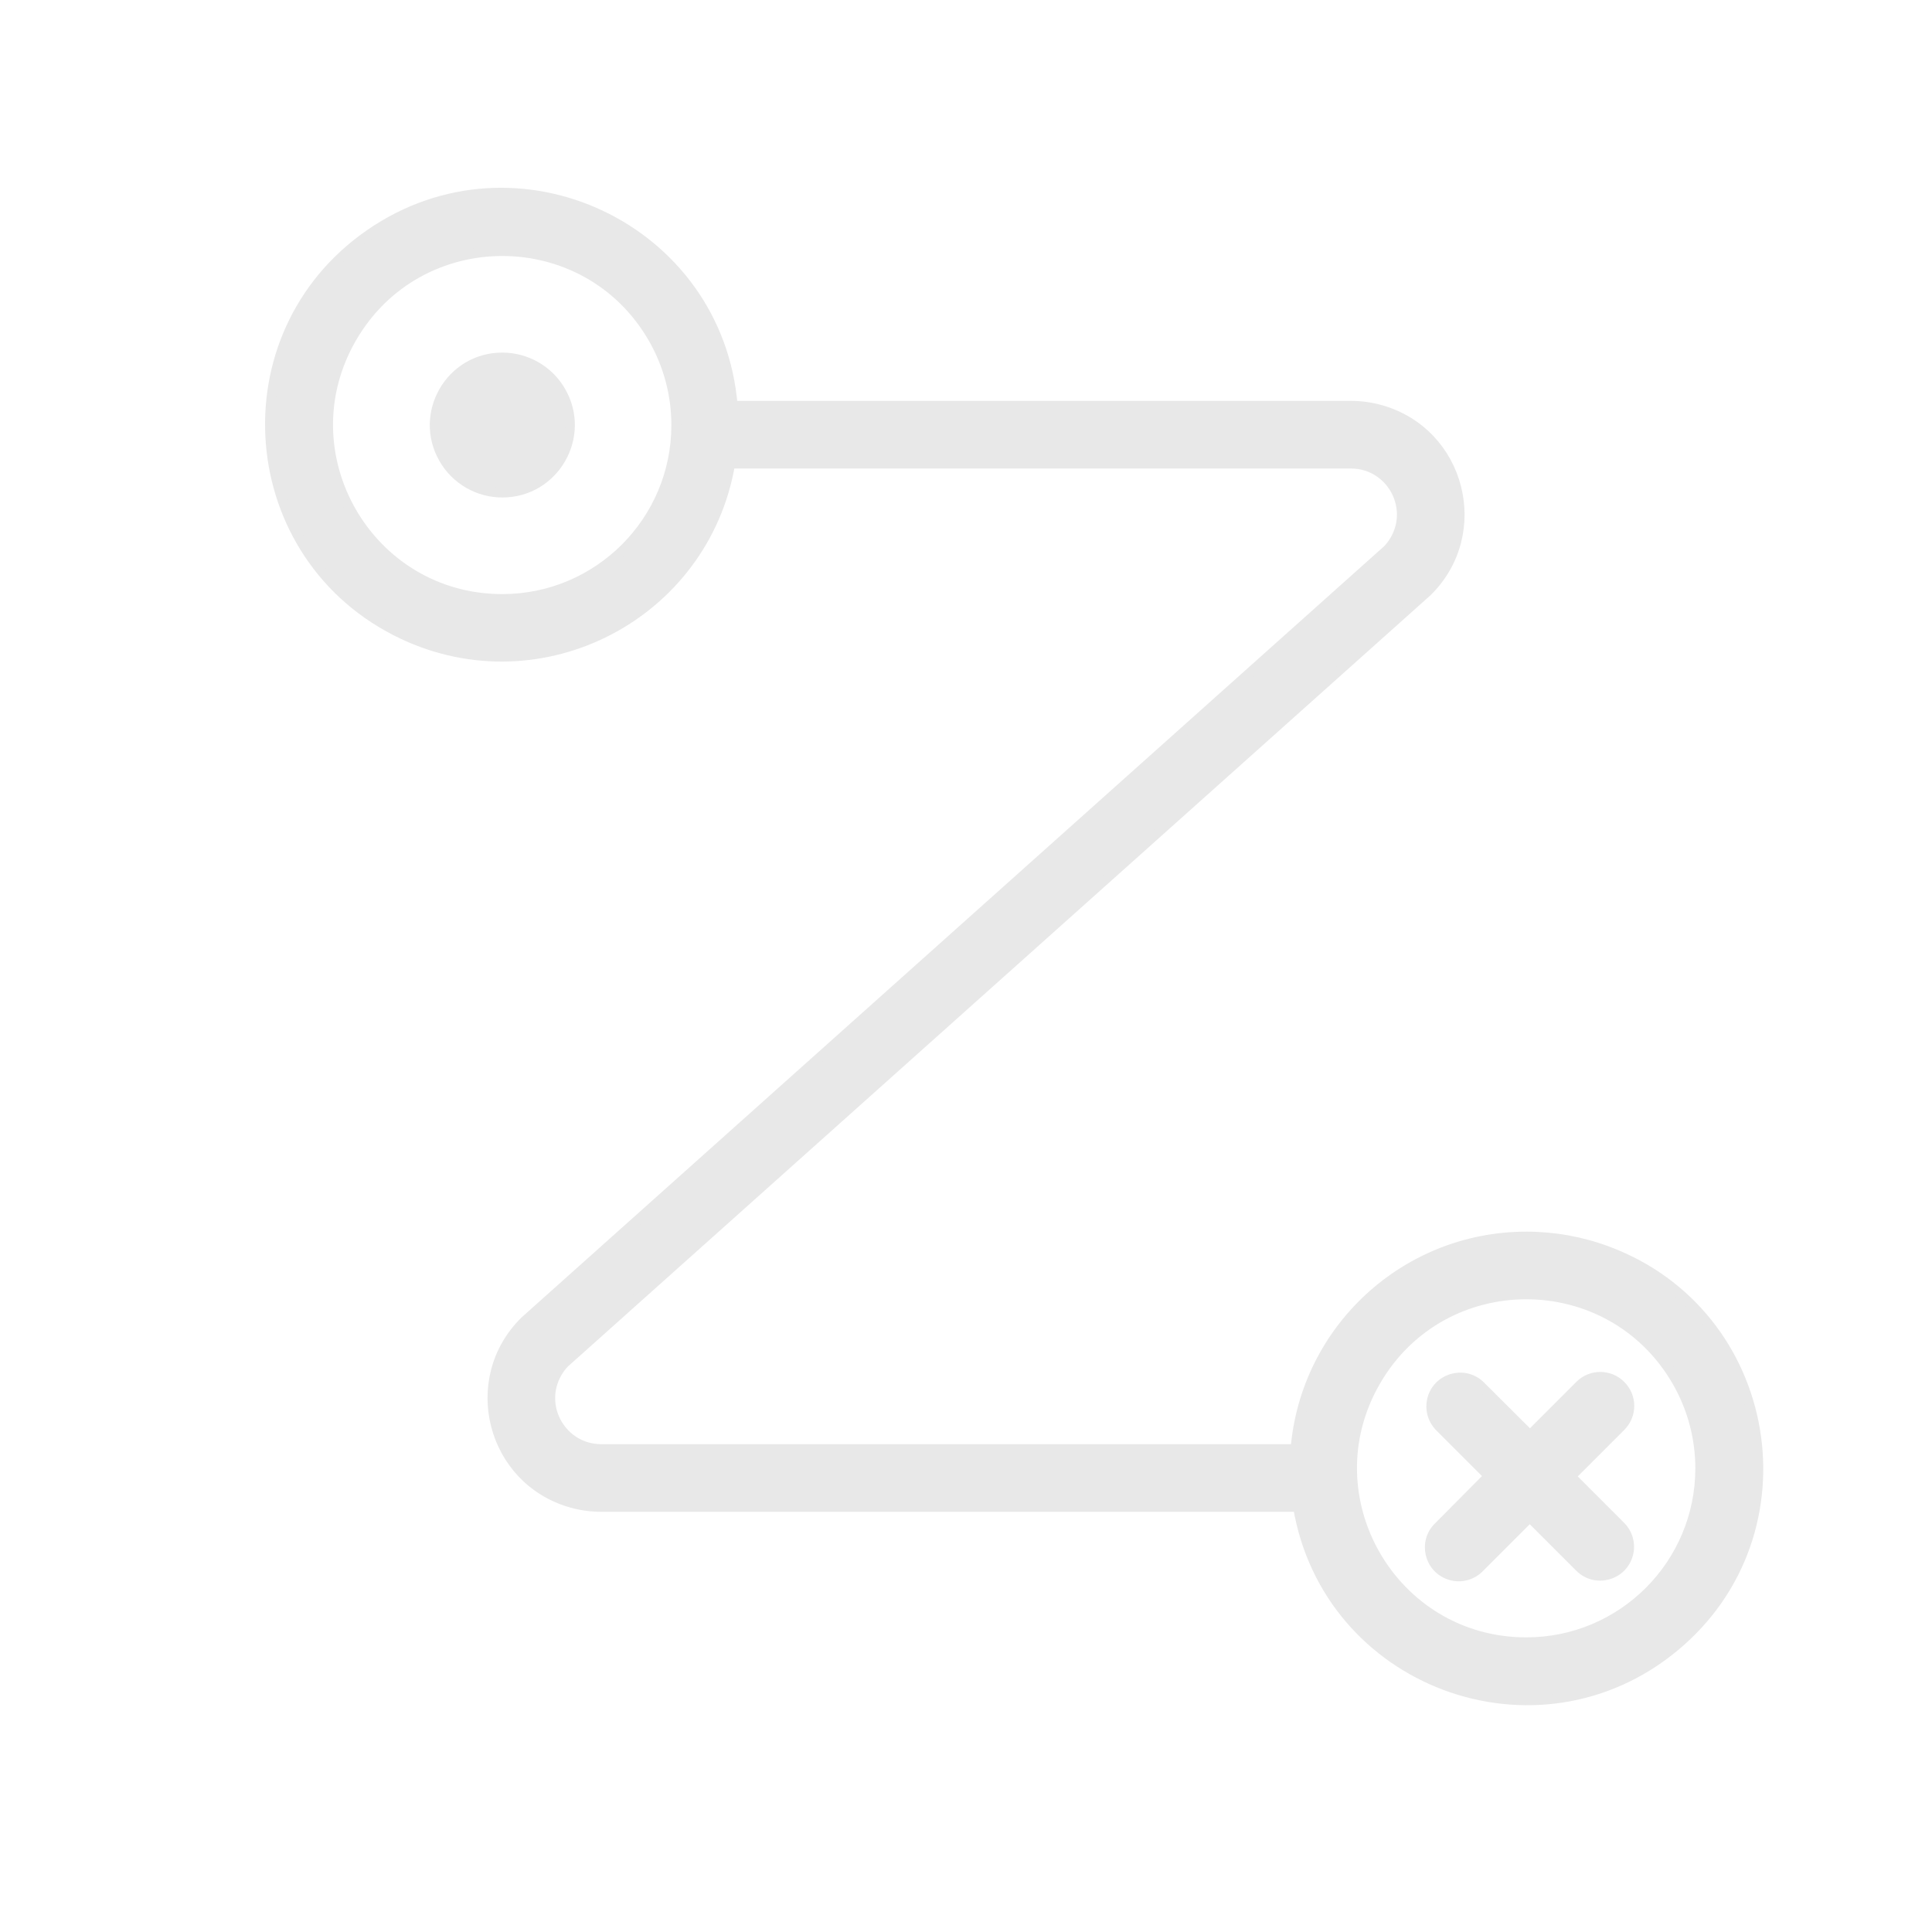 <?xml version="1.0" encoding="UTF-8"?> <svg xmlns="http://www.w3.org/2000/svg" viewBox="1950 2450 100 100" width="100" height="100"><path fill="#e8e8e8" stroke="#e8e8e8" fill-opacity="1" stroke-width="0.5" stroke-opacity="1" color="rgb(51, 51, 51)" fill-rule="evenodd" id="tSvg491f6e34ad" title="Path 7" d="M 2029 2514 C 2022.764 2514.004 2017.57 2518.785 2017.05 2525 C 2005.07 2525 1993.09 2525 1981.11 2525 C 1979.086 2524.993 1977.827 2522.798 1978.845 2521.048 C 1978.95 2520.867 1979.076 2520.7 1979.22 2520.55 C 1994.103 2507.243 2008.987 2493.937 2023.87 2480.63 C 2026.957 2477.599 2025.605 2472.363 2021.437 2471.205 C 2020.946 2471.069 2020.439 2471 2019.93 2471 C 2009.263 2471 1998.597 2471 1987.93 2471 C 1987.172 2461.794 1976.732 2456.86 1969.138 2462.12 C 1961.544 2467.379 1962.491 2478.887 1970.843 2482.834 C 1978.026 2486.229 1986.466 2481.832 1987.8 2474 C 1998.51 2474 2009.22 2474 2019.93 2474 C 2021.955 2474.007 2023.213 2476.202 2022.195 2477.952 C 2022.09 2478.133 2021.964 2478.3 2021.82 2478.45 C 2006.937 2491.757 1992.053 2505.063 1977.17 2518.37 C 1974.083 2521.401 1975.435 2526.637 1979.604 2527.795 C 1980.094 2527.931 1980.601 2528 1981.11 2528 C 1993.133 2528 2005.157 2528 2017.18 2528 C 2018.72 2537.108 2029.542 2541.134 2036.66 2535.247 C 2043.779 2529.359 2041.854 2517.974 2033.196 2514.753C 2031.854 2514.254 2030.433 2513.999 2029 2514Z M 1976 2481 C 1969.072 2481 1964.742 2473.5 1968.206 2467.5 C 1971.67 2461.5 1980.33 2461.5 1983.794 2467.5 C 1984.584 2468.868 1985 2470.42 1985 2472C 1985 2476.971 1980.971 2481 1976 2481Z M 2029 2535 C 2022.072 2535 2017.742 2527.5 2021.206 2521.5 C 2024.67 2515.5 2033.33 2515.5 2036.794 2521.5 C 2037.584 2522.868 2038 2524.42 2038 2526C 2038 2530.971 2033.971 2535 2029 2535Z"></path><path fill="#e8e8e8" stroke="#e8e8e8" fill-opacity="1" stroke-width="0.5" stroke-opacity="1" color="rgb(51, 51, 51)" fill-rule="evenodd" id="tSvgd8c7d11ebd" title="Path 8" d="M 2033.89 2521.7 C 2033.304 2521.115 2032.356 2521.115 2031.77 2521.7 C 2030.91 2522.56 2030.05 2523.42 2029.19 2524.28 C 2028.327 2523.42 2027.463 2522.56 2026.6 2521.7 C 2025.755 2520.913 2024.375 2521.335 2024.116 2522.461 C 2024.004 2522.946 2024.14 2523.455 2024.48 2523.82 C 2025.34 2524.68 2026.2 2525.54 2027.06 2526.4 C 2026.2 2527.267 2025.34 2528.133 2024.48 2529 C 2023.635 2529.787 2023.959 2531.194 2025.064 2531.532 C 2025.612 2531.7 2026.209 2531.54 2026.6 2531.12 C 2027.46 2530.26 2028.32 2529.4 2029.18 2528.54 C 2030.04 2529.4 2030.9 2530.26 2031.76 2531.12 C 2032.576 2531.94 2033.974 2531.569 2034.276 2530.452 C 2034.416 2529.934 2034.269 2529.38 2033.89 2529 C 2033.03 2528.14 2032.17 2527.28 2031.31 2526.42 C 2032.17 2525.56 2033.03 2524.7 2033.89 2523.84C 2034.488 2523.252 2034.488 2522.288 2033.89 2521.7Z M 1976 2468.5 C 1973.306 2468.5 1971.622 2471.417 1972.969 2473.75 C 1973.594 2474.833 1974.75 2475.5 1976 2475.5 C 1978.694 2475.5 1980.378 2472.583 1979.031 2470.25C 1978.406 2469.167 1977.251 2468.5 1976 2468.5Z"></path><defs> </defs></svg> 